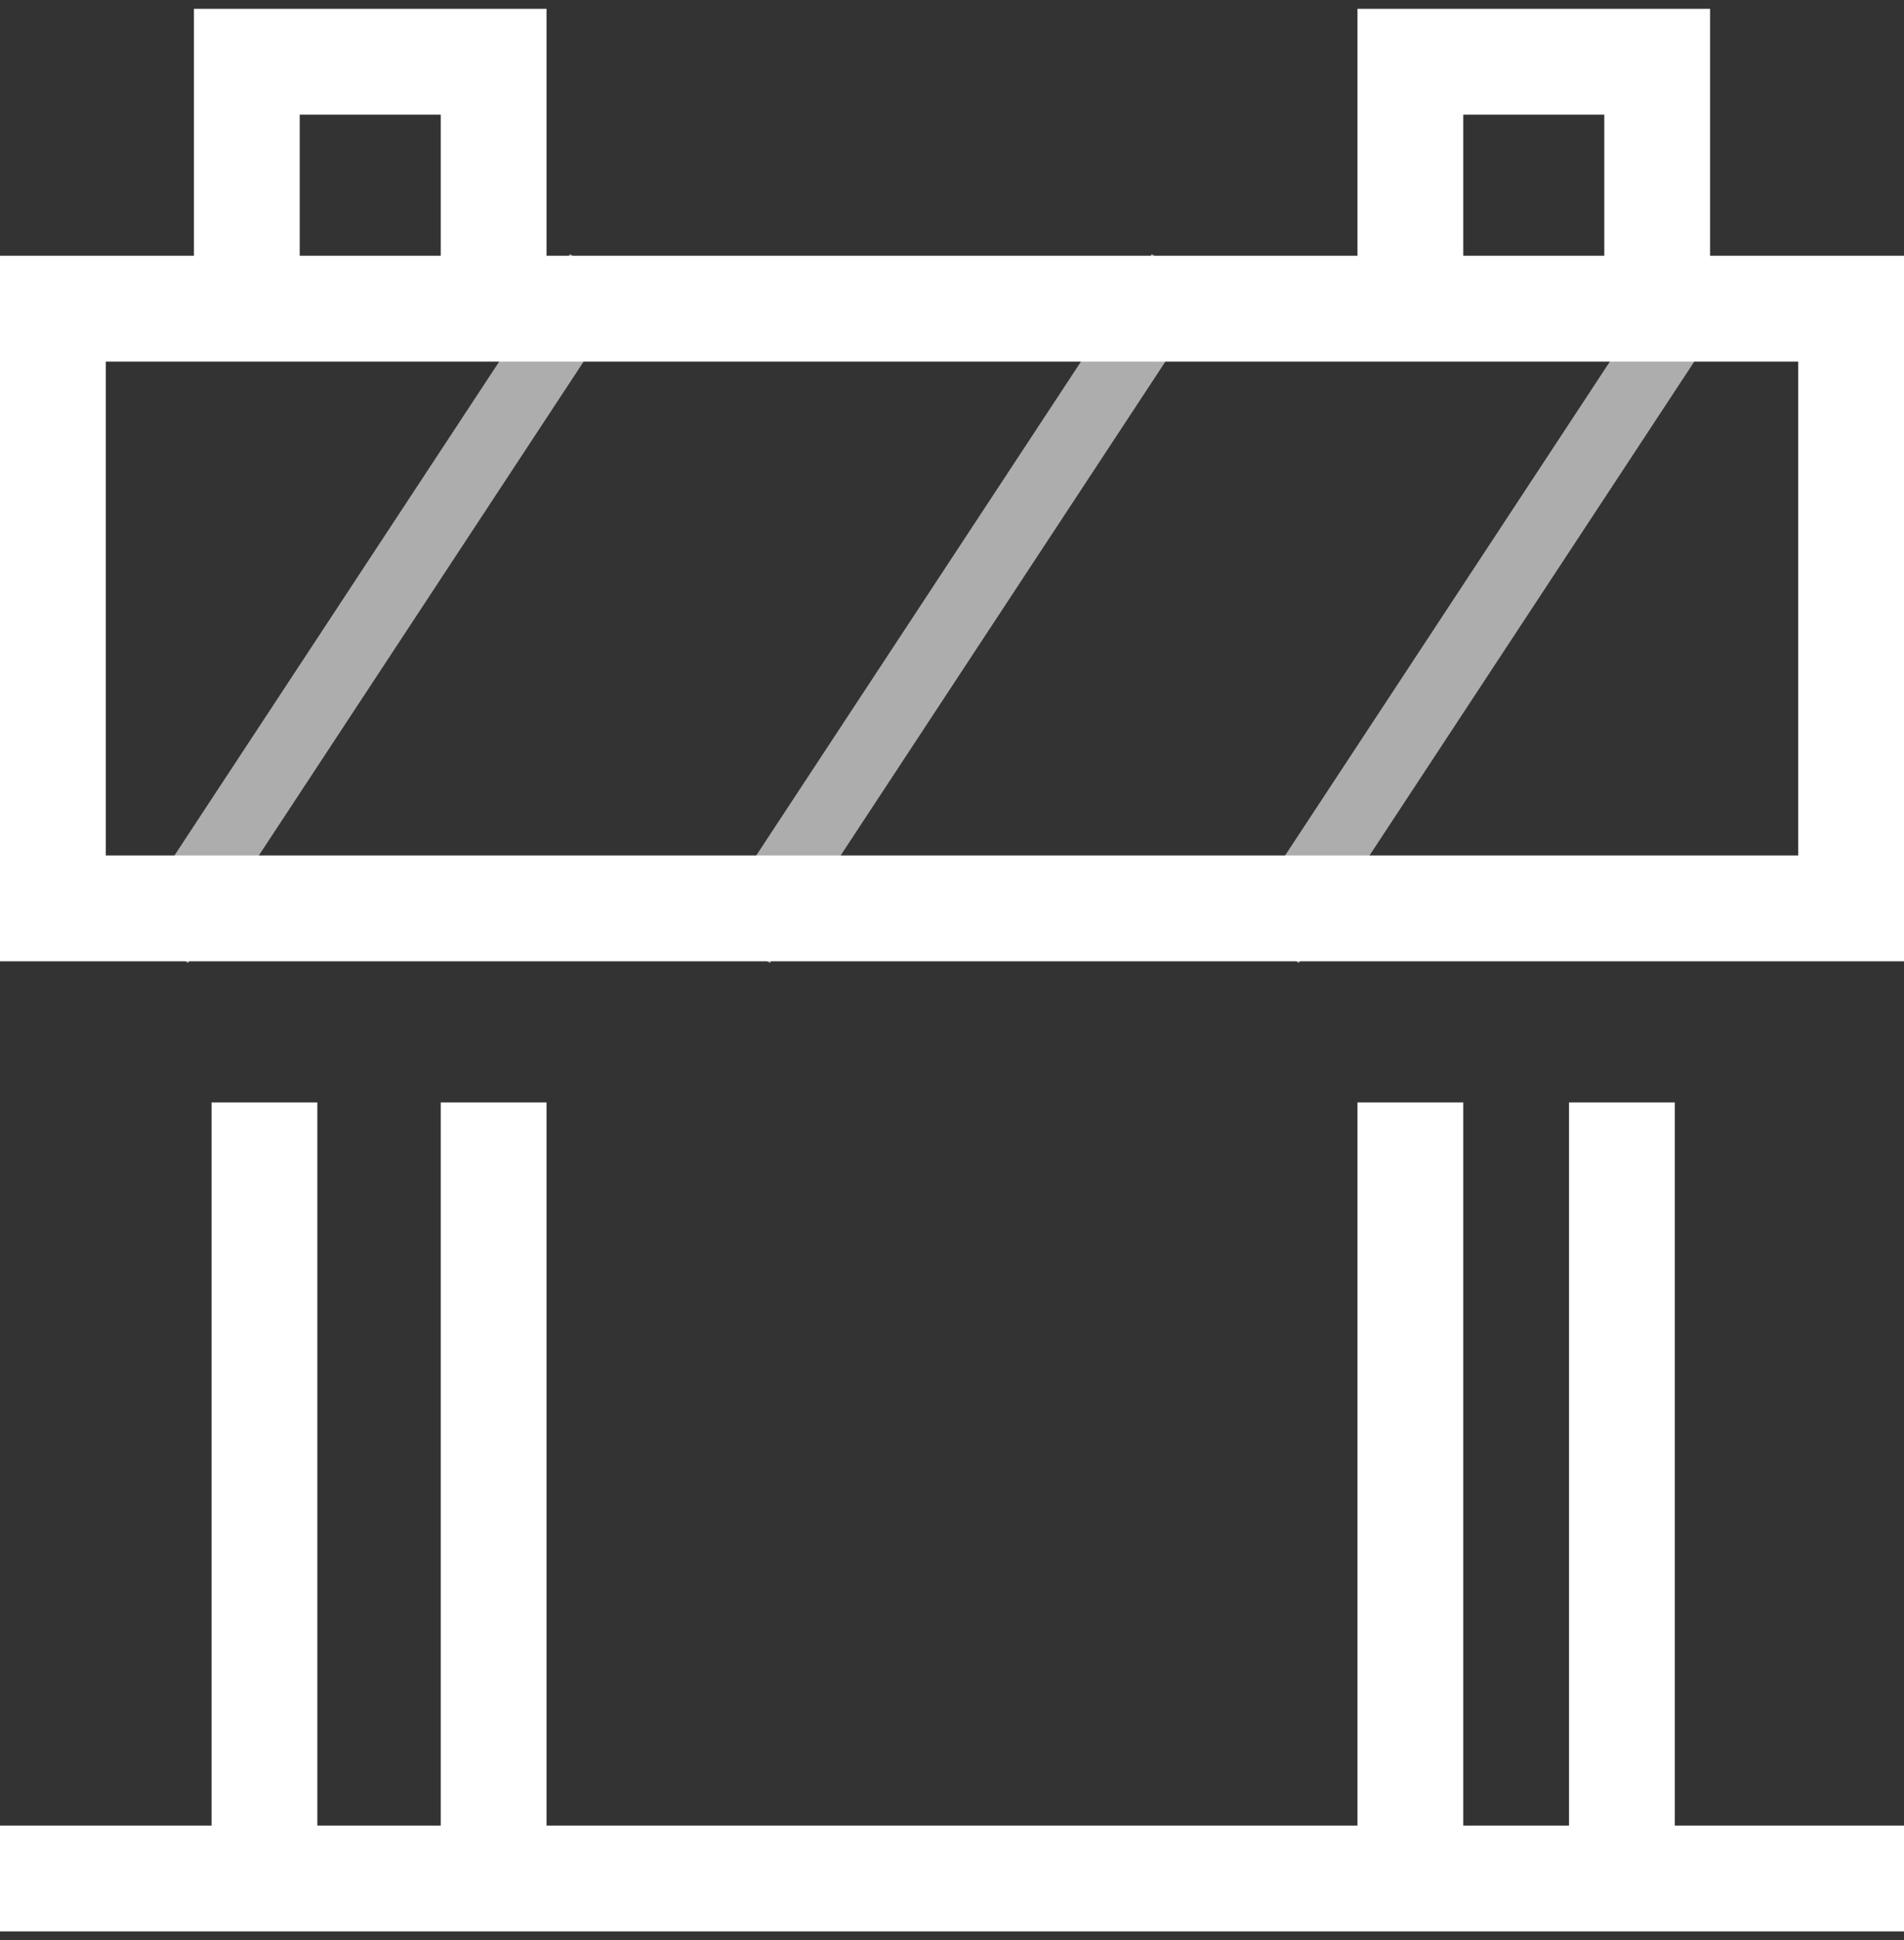 <svg width="54" height="55" viewBox="0 0 54 55" fill="none" xmlns="http://www.w3.org/2000/svg">
<rect x="0" y="0" width="54" height="55" fill="#333333" stroke="none"/>
<path d="M7.5 31.25V53.25" stroke="white" stroke-width="3"/>
<path d="M14 31.25V53.25" stroke="white" stroke-width="3"/>
<path d="M40 31.25V53.25" stroke="white" stroke-width="3"/>
<path d="M46 31.25V53.25" stroke="white" stroke-width="3"/>
<path d="M0 53.25H54" stroke="white" stroke-width="3"/>
<rect x="1.5" y="8.75" width="51" height="17" stroke="white" stroke-width="3"/>
<path d="M7 7.75V1.75H14V7.75" stroke="white" stroke-width="3"/>
<path d="M40 7.75V1.75H47V7.75" stroke="white" stroke-width="3"/>
<path opacity="0.6" d="M4.5 26.75L17 7.75" stroke="white" stroke-width="2"/>
<path opacity="0.6" d="M21 26.75L33.5 7.75" stroke="white" stroke-width="2"/>
<path opacity="0.6" d="M36 26.75L48.5 7.75" stroke="white" stroke-width="2"/>
</svg>

